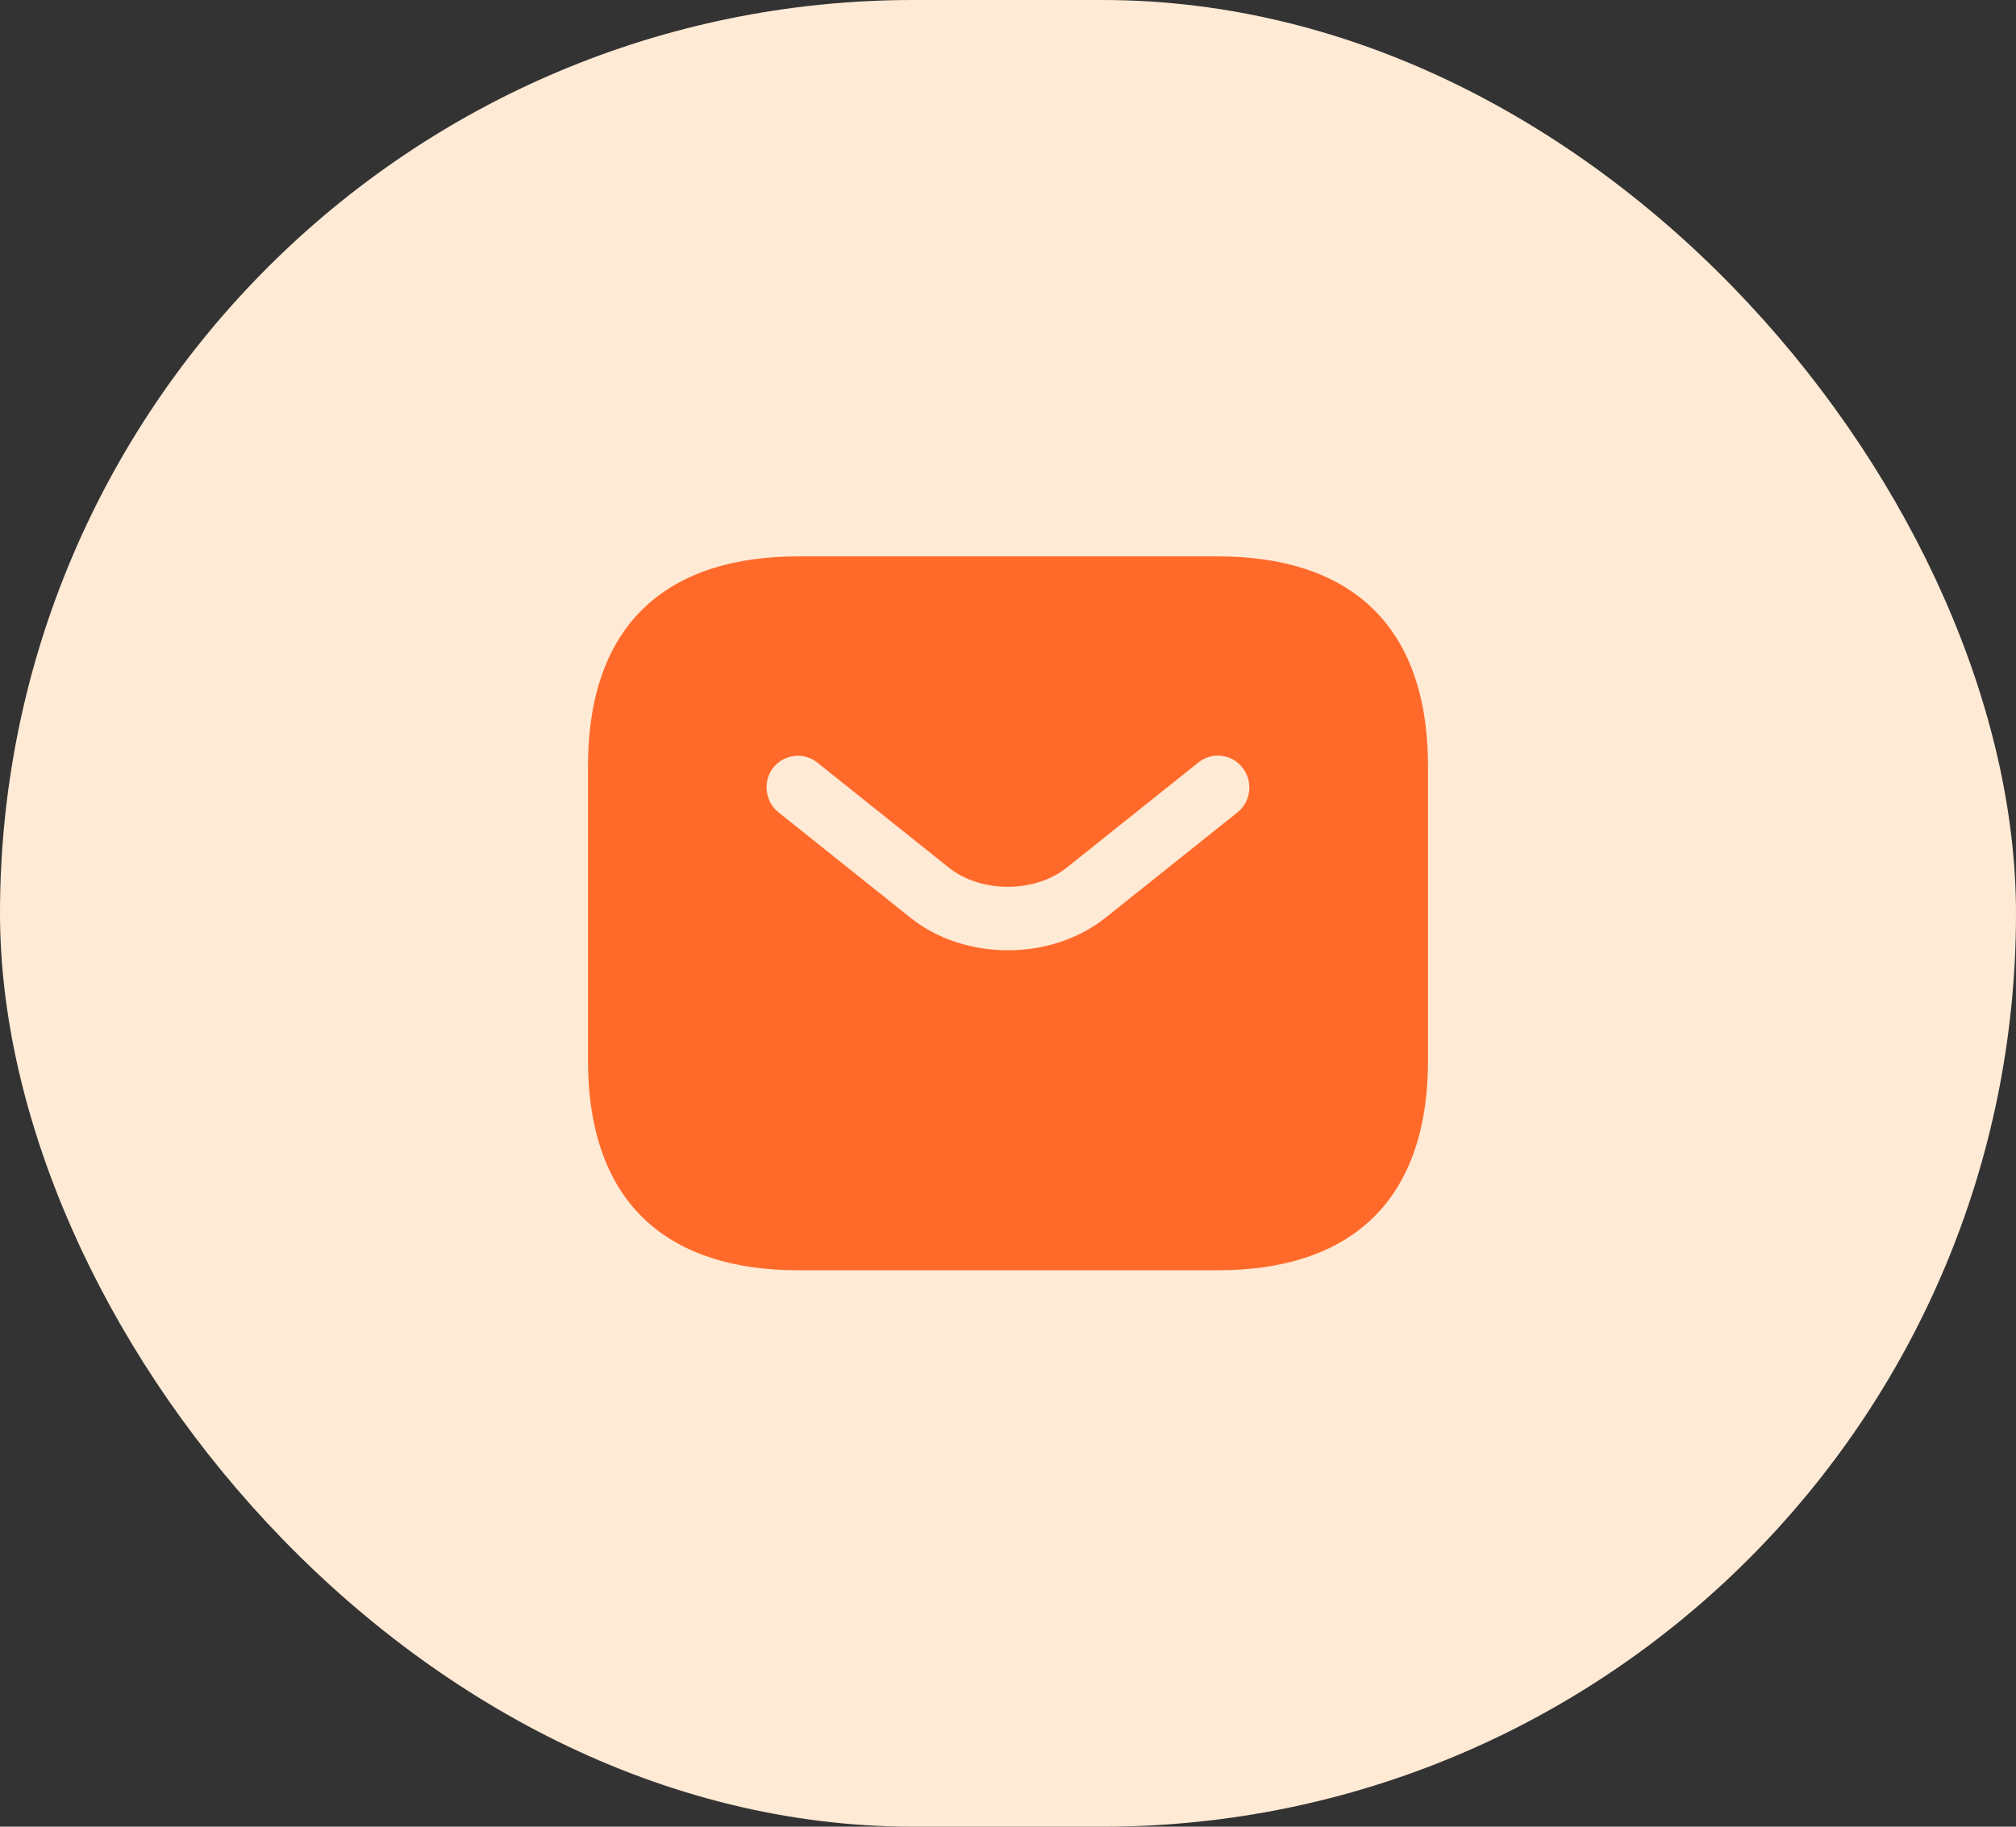 <svg width="64" height="58" viewBox="0 0 64 58" fill="none" xmlns="http://www.w3.org/2000/svg">
<rect x="0" y="0" width="64" height="58" fill="#333333" stroke="none"/>
<rect width="64" height="58" rx="29" fill="#FFEAD5"/>
<path d="M38.667 17.666H25.333C21.333 17.666 18.667 19.666 18.667 24.333V33.666C18.667 38.333 21.333 40.333 25.333 40.333H38.667C42.667 40.333 45.333 38.333 45.333 33.666V24.333C45.333 19.666 42.667 17.666 38.667 17.666ZM39.293 25.787L35.12 29.12C34.24 29.826 33.12 30.173 32 30.173C30.88 30.173 29.747 29.826 28.88 29.12L24.707 25.787C24.28 25.44 24.213 24.8 24.547 24.373C24.893 23.947 25.52 23.866 25.947 24.213L30.12 27.547C31.133 28.36 32.853 28.36 33.867 27.547L38.04 24.213C38.467 23.866 39.107 23.933 39.44 24.373C39.787 24.8 39.72 25.44 39.293 25.787Z" fill="#FF6A2B"/>
</svg>
